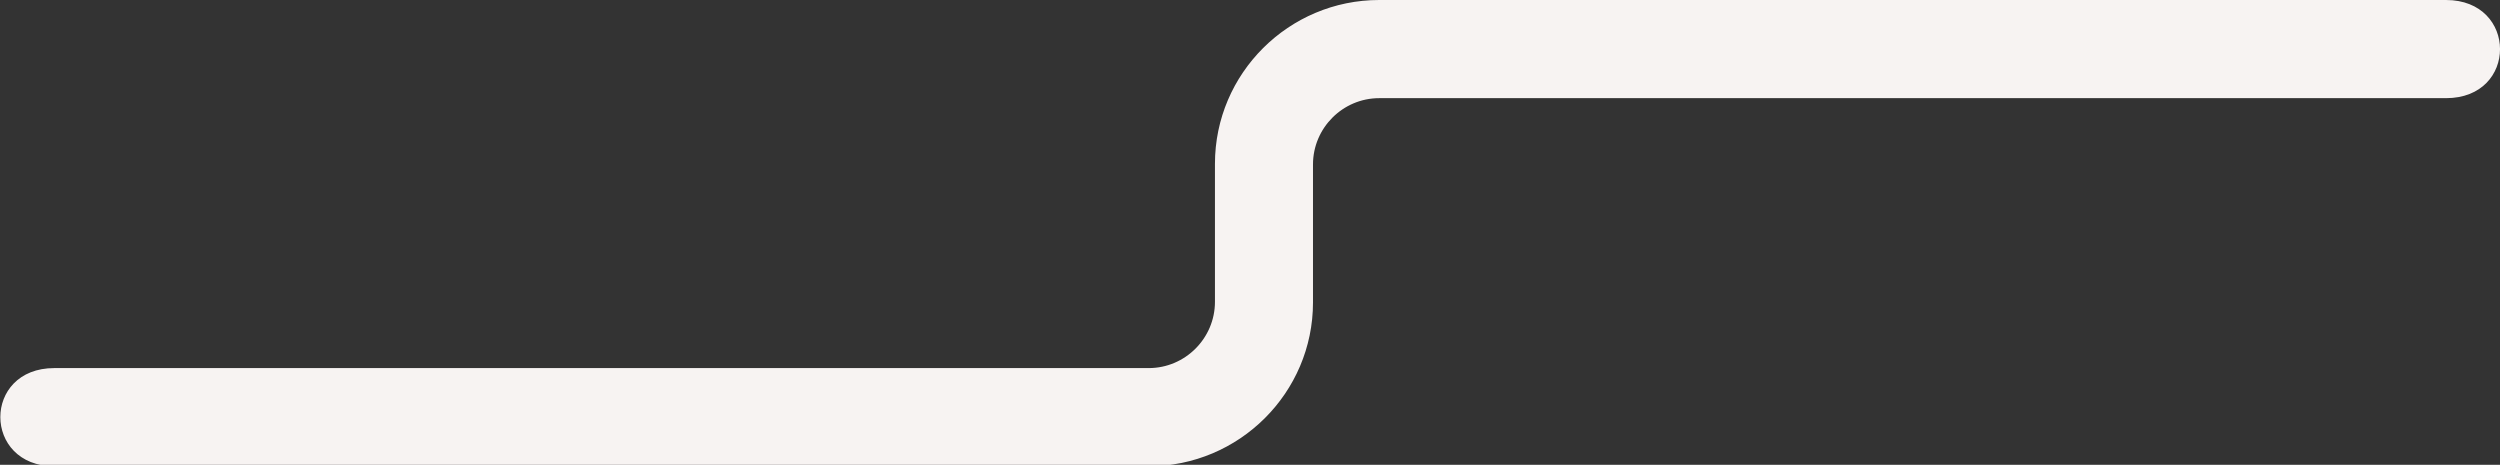 <svg width="3496" height="650" viewBox="0 0 3496 650" fill="none" xmlns="http://www.w3.org/2000/svg">
<rect x="0" y="0" width="3496" height="650" fill="#333333" stroke="none"/>
<path fill-rule="evenodd" clip-rule="evenodd" d="M1928.69 0H3420.5C3520.92 0 3521.49 137.268 3420.5 137.268H1928.69C1877.74 137.268 1836.09 178.961 1836.09 229.932V422.947C1836.09 549.427 1732.71 652 1606.39 652H76C-24.415 652 -24.99 514.733 76 514.733H1606.39C1657.33 514.733 1698.99 473.039 1698.99 422.068V229.054C1698.99 102.573 1802.36 0 1928.69 0Z" fill="#F7F3F2"/>
</svg>
